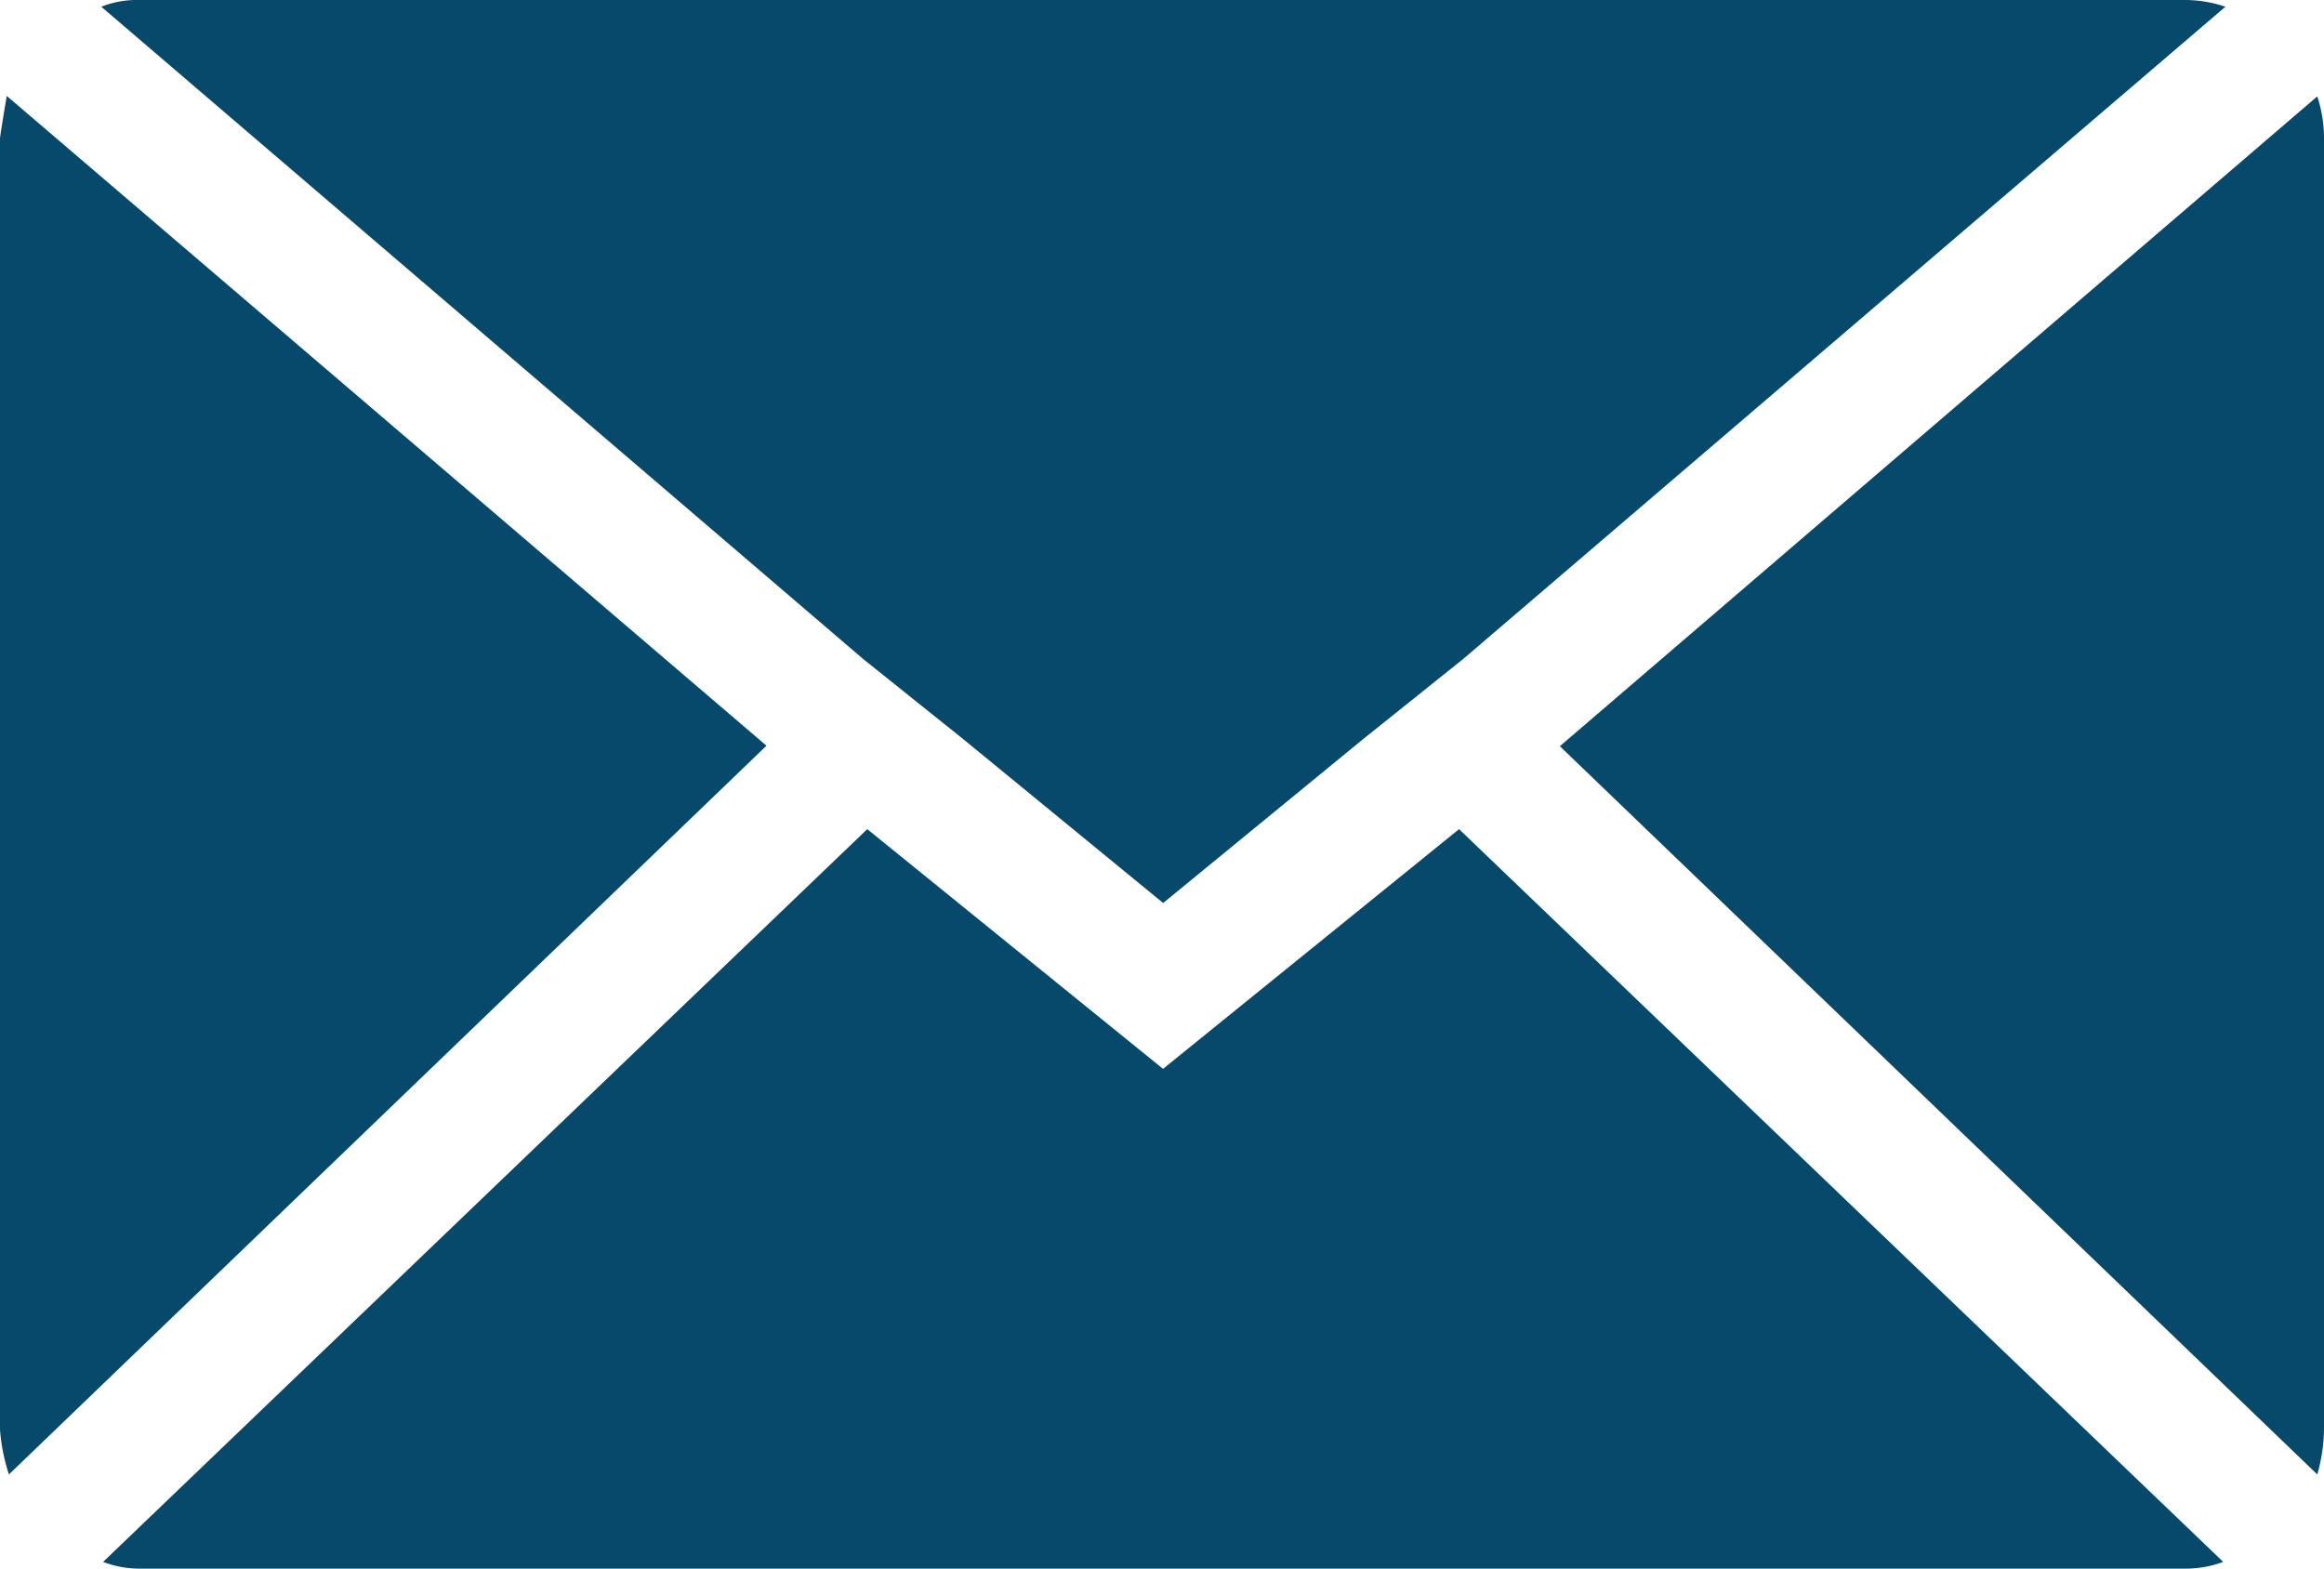 <svg xmlns="http://www.w3.org/2000/svg" width="18.999" height="12.825" viewBox="0 0 18.999 12.825">
  <path id="Icon_zocial-email" data-name="Icon zocial-email" d="M.072,15.757V5.2q0-.018.055-.348l6.211,5.313L.145,16.123a1.553,1.553,0,0,1-.073-.366ZM.9,4.123a.79.79,0,0,1,.311-.055H17.935a1.037,1.037,0,0,1,.33.055L12.036,9.454l-.824.66L9.581,11.451,7.95,10.114l-.824-.66ZM.915,16.838l6.247-5.991,2.418,1.96L12,10.847l6.247,5.991a.88.88,0,0,1-.311.055H1.208a.83.83,0,0,1-.293-.055Zm11.909-6.669,6.192-5.313a1.093,1.093,0,0,1,.055.348V15.757a1.4,1.4,0,0,1-.055.366Z" transform="translate(-0.072 -4.068)" fill="#07496b"/>
</svg>
